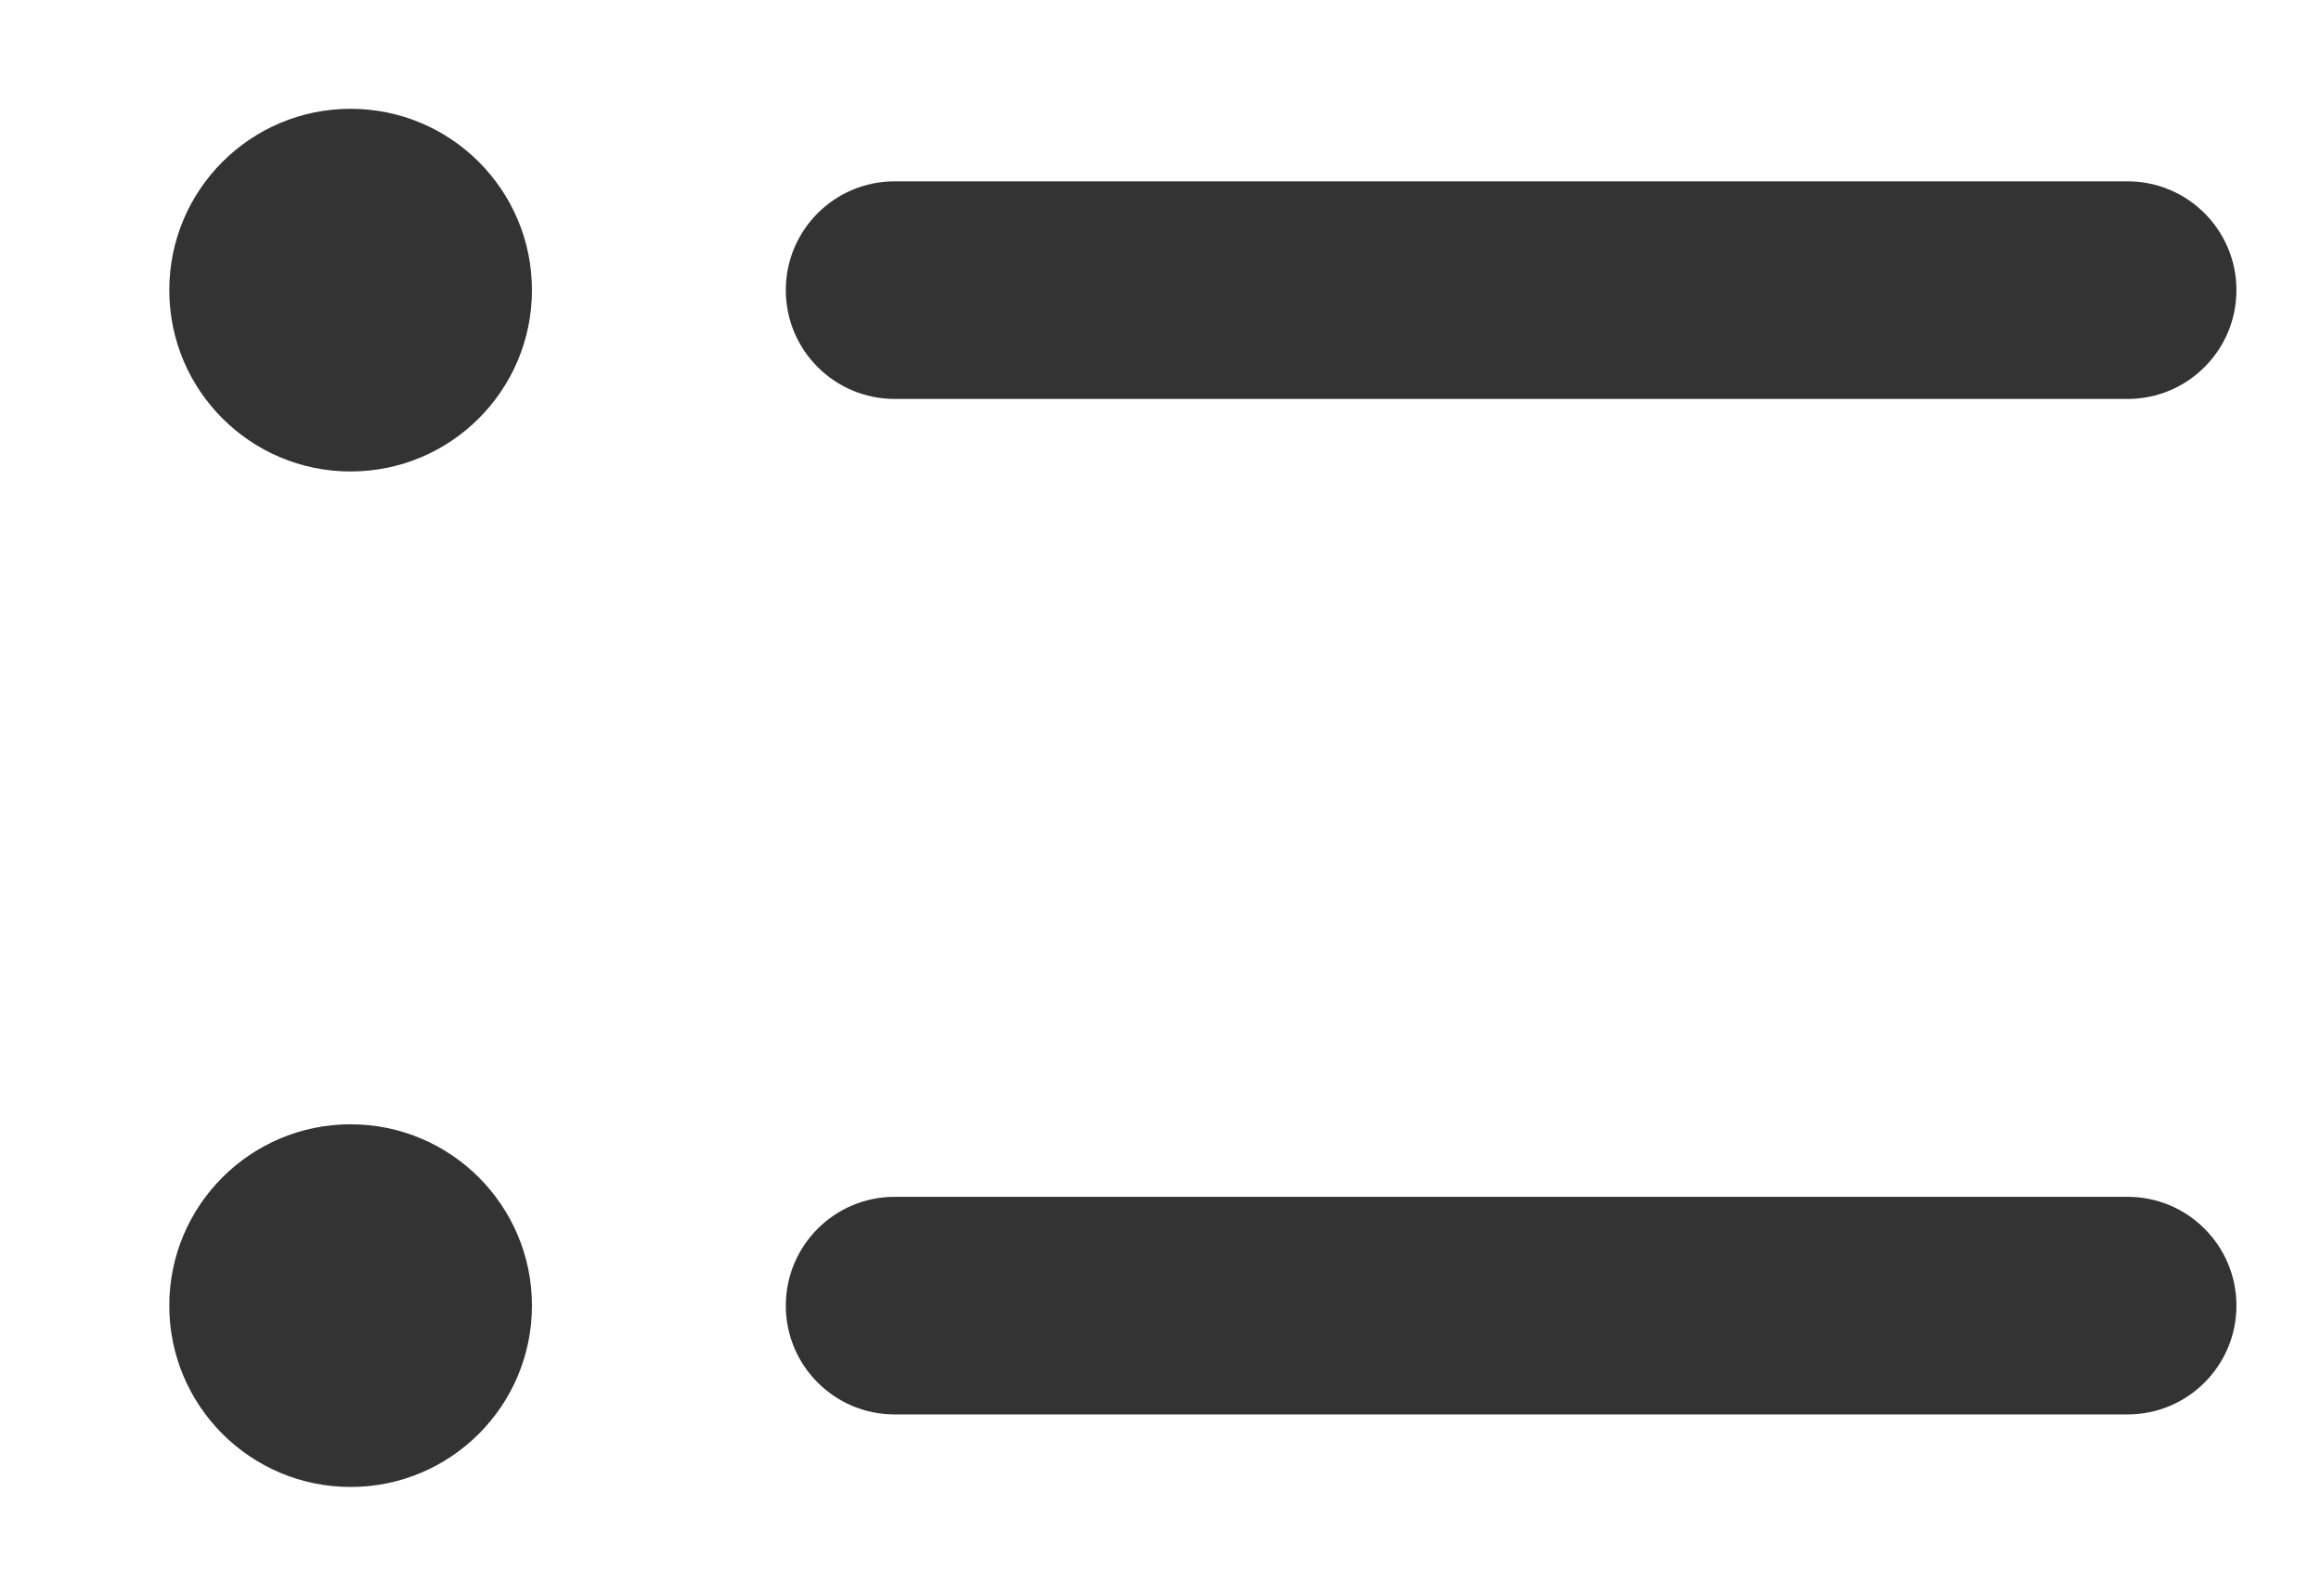 <?xml version="1.0" encoding="UTF-8"?>
<svg width="16px" height="11px" viewBox="0 0 16 11" version="1.1" xmlns="http://www.w3.org/2000/svg" xmlns:xlink="http://www.w3.org/1999/xlink">
    <title>bulleted list</title>
    <g id="Page-1" stroke="none" stroke-width="1" fill="none" fill-rule="evenodd">
        <g id="icons" transform="translate(-170, -84)" fill="#333333">
            <g id="web" transform="translate(88, 83)">
                <g id="bulleted-list" transform="translate(82.917, 1)">
                    <path d="M5.25,8.25 L13.75,8.25 C14.164,8.25 14.5,8.586 14.5,9 C14.5,9.414 14.164,9.75 13.75,9.75 L5.25,9.75 C4.836,9.75 4.5,9.414 4.5,9 C4.5,8.586 4.836,8.25 5.25,8.25 Z" id="Rectangle"></path>
                    <circle id="Oval" cx="1.5" cy="9" r="1.25"></circle>
                    <path d="M5.25,1.25 L13.75,1.25 C14.164,1.25 14.5,1.586 14.5,2 C14.5,2.414 14.164,2.75 13.75,2.75 L5.25,2.75 C4.836,2.75 4.5,2.414 4.5,2 C4.5,1.586 4.836,1.25 5.25,1.25 Z" id="Rectangle"></path>
                    <circle id="Oval" cx="1.5" cy="2" r="1.25"></circle>
                </g>
            </g>
        </g>
    </g>
</svg>